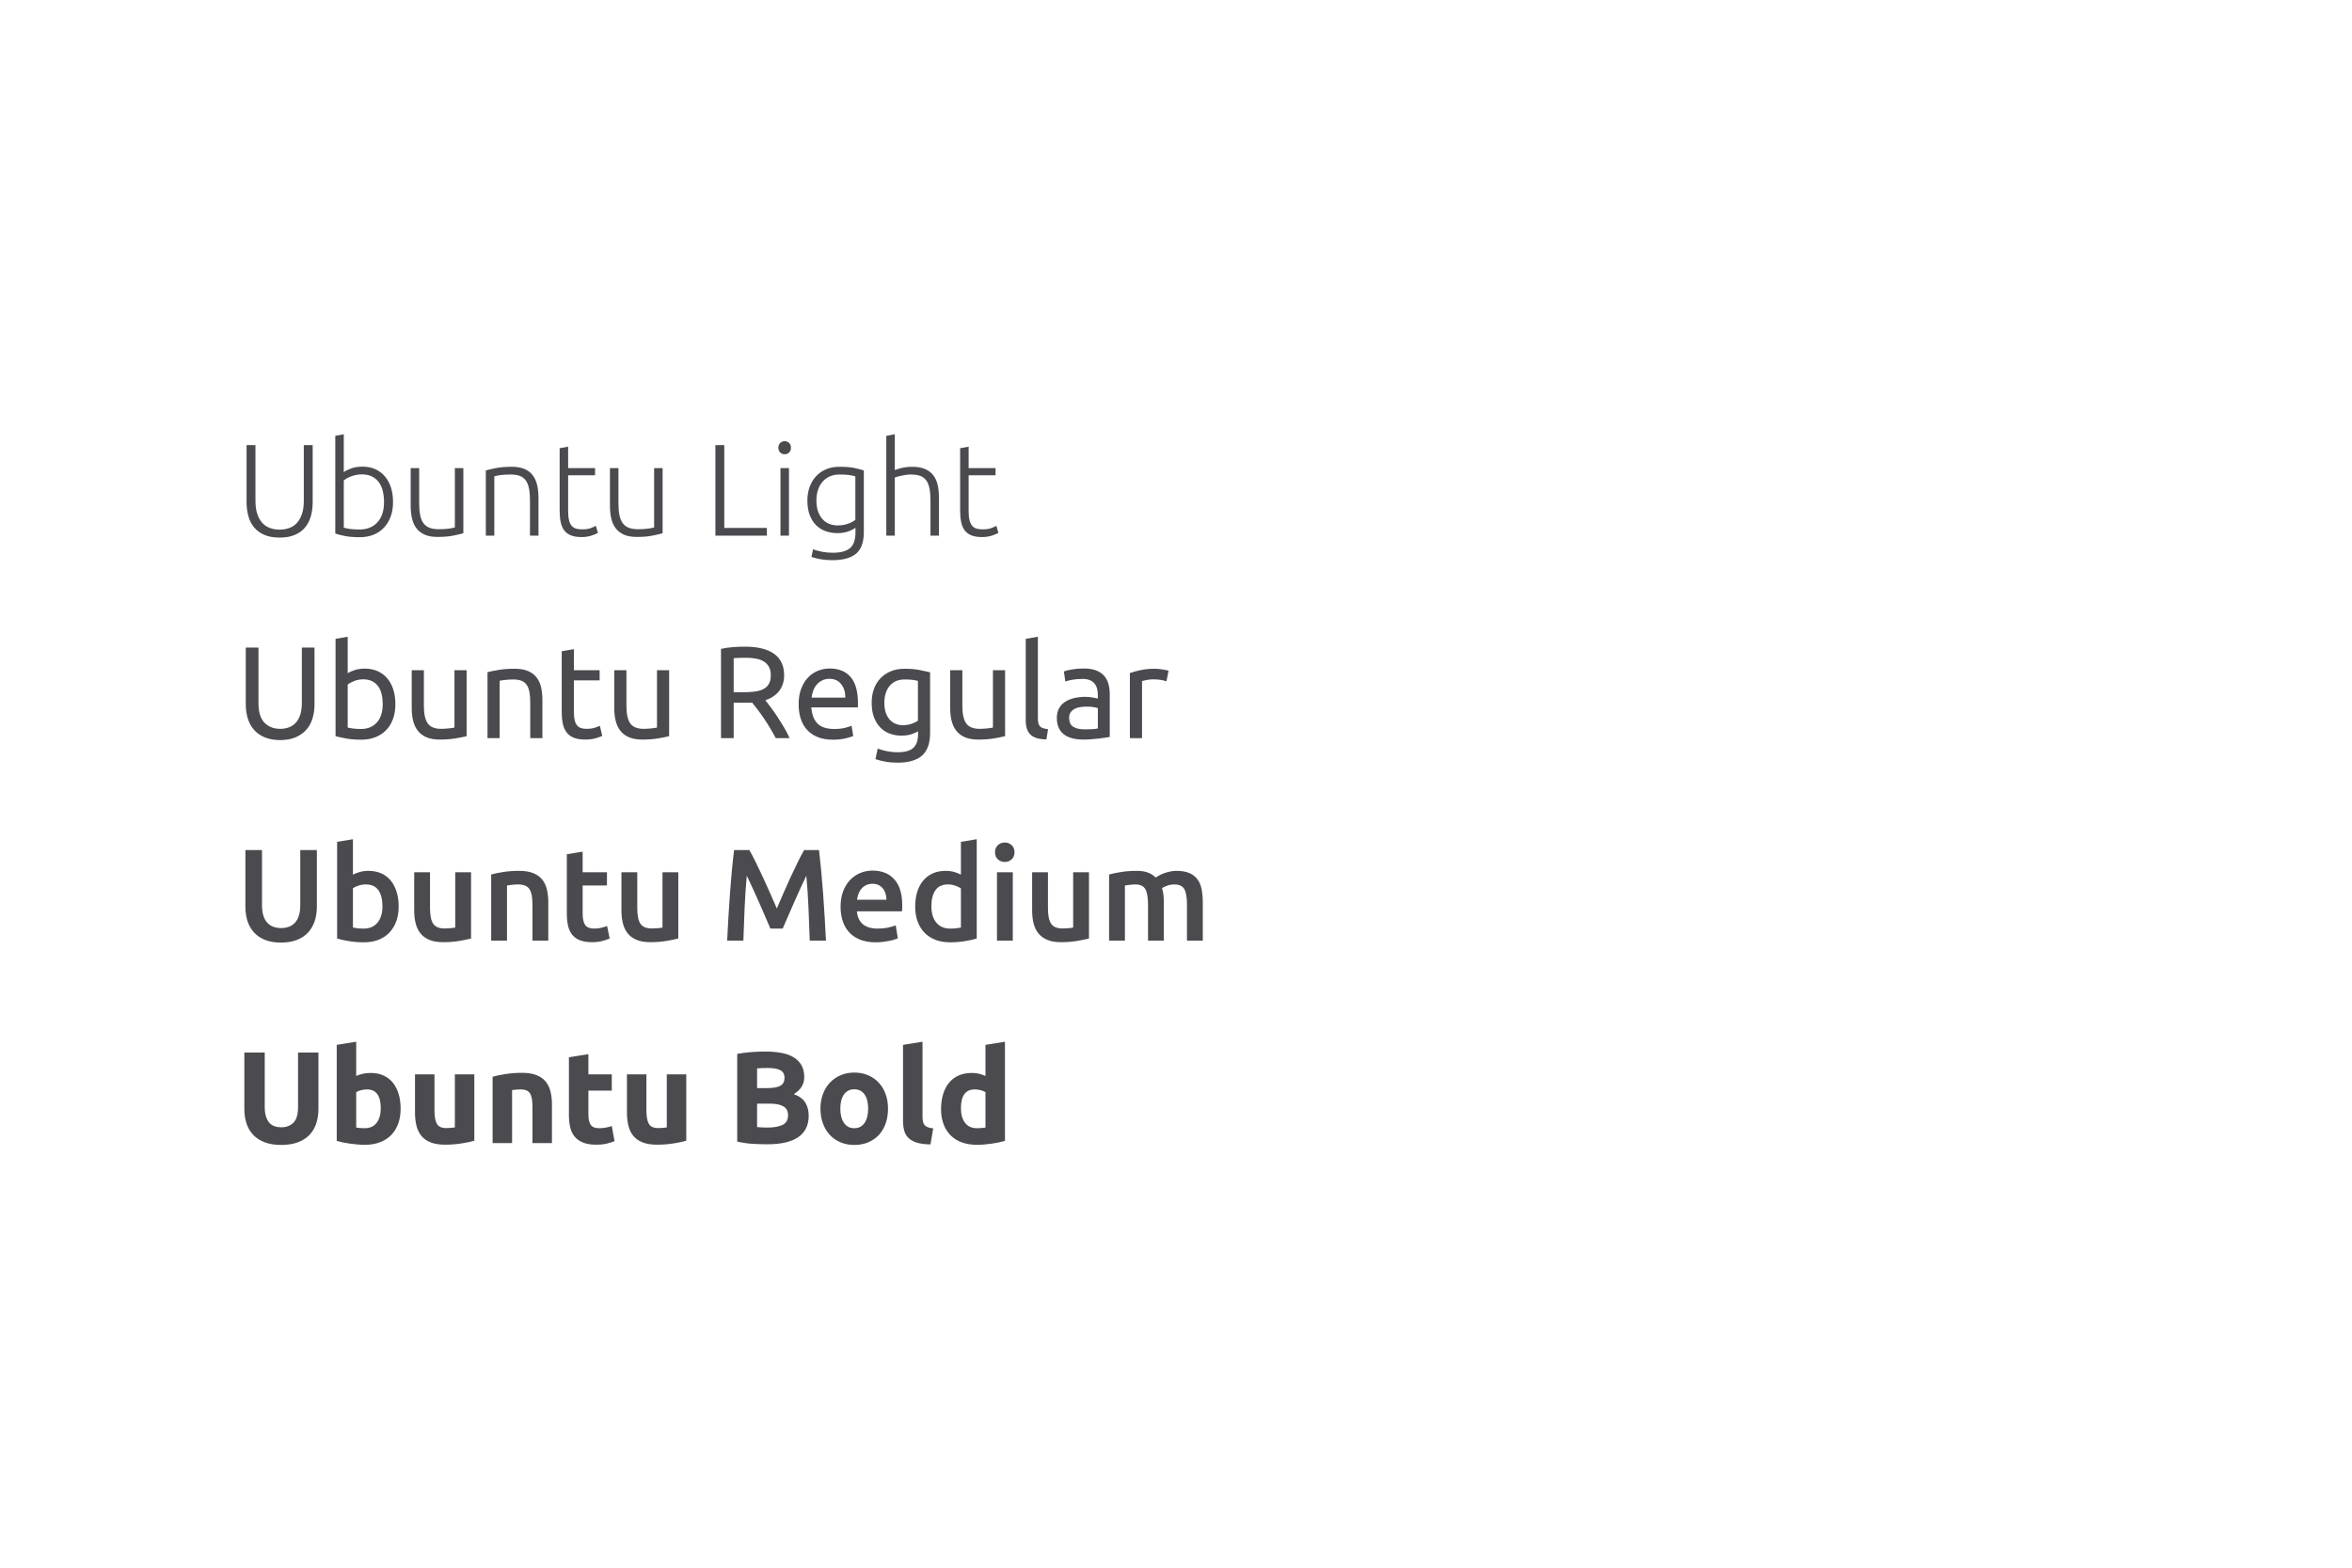 <svg xmlns="http://www.w3.org/2000/svg" width="360" height="240" viewBox="0 0 360 240">
  <g fill="none" fill-rule="evenodd">
    <path fill="#4A4A4F" d="M42.8 82.3C41.88 82.3 41.097 82.16 40.45 81.88 39.803 81.6 39.28 81.213 38.88 80.72 38.48 80.227 38.19 79.65 38.01 78.99 37.83 78.33 37.74 77.62 37.74 76.86L37.74 68.14 39.1 68.14 39.1 76.68C39.1 77.44 39.19 78.097 39.37 78.65 39.55 79.203 39.8 79.66 40.12 80.02 40.44 80.38 40.827 80.647 41.28 80.82 41.733 80.993 42.24 81.08 42.8 81.08 43.36 81.08 43.867 80.993 44.32 80.82 44.773 80.647 45.16 80.38 45.48 80.02 45.8 79.66 46.05 79.203 46.23 78.65 46.41 78.097 46.5 77.44 46.5 76.68L46.5 68.14 47.86 68.14 47.86 76.86C47.86 77.62 47.77 78.33 47.59 78.99 47.41 79.65 47.12 80.227 46.72 80.72 46.32 81.213 45.797 81.6 45.15 81.88 44.503 82.16 43.72 82.3 42.8 82.3zM52.62 72.28C52.847 72.107 53.21 71.923 53.71 71.73 54.21 71.537 54.8 71.44 55.48 71.44 56.227 71.44 56.89 71.573 57.47 71.84 58.05 72.107 58.54 72.48 58.94 72.96 59.34 73.44 59.643 74.01 59.85 74.67 60.057 75.33 60.16 76.053 60.16 76.84 60.16 77.68 60.037 78.433 59.79 79.1 59.543 79.767 59.197 80.333 58.75 80.8 58.303 81.267 57.77 81.623 57.15 81.87 56.53 82.117 55.84 82.24 55.08 82.24 54.16 82.24 53.4 82.18 52.8 82.06 52.2 81.94 51.707 81.813 51.32 81.68L51.32 66.72 52.62 66.48 52.62 72.28zM52.62 80.78C52.82 80.847 53.117 80.91 53.51 80.97 53.903 81.03 54.42 81.06 55.06 81.06 56.18 81.06 57.08 80.697 57.76 79.97 58.44 79.243 58.78 78.2 58.78 76.84 58.78 76.267 58.72 75.723 58.6 75.21 58.48 74.697 58.287 74.25 58.02 73.87 57.753 73.49 57.403 73.187 56.97 72.96 56.537 72.733 56 72.62 55.36 72.62 55.053 72.62 54.76 72.65 54.48 72.71 54.2 72.77 53.94 72.847 53.7 72.94 53.46 73.033 53.25 73.133 53.07 73.24 52.89 73.347 52.74 73.447 52.62 73.54L52.62 80.78zM70.92 81.64C70.533 81.747 70.013 81.867 69.36 82 68.707 82.133 67.907 82.2 66.96 82.2 66.187 82.2 65.54 82.087 65.02 81.86 64.5 81.633 64.08 81.313 63.76 80.9 63.44 80.487 63.21 79.987 63.07 79.4 62.93 78.813 62.86 78.167 62.86 77.46L62.86 71.66 64.16 71.66 64.16 77.04C64.16 77.773 64.213 78.393 64.32 78.9 64.427 79.407 64.6 79.817 64.84 80.13 65.08 80.443 65.39 80.67 65.77 80.81 66.15 80.95 66.613 81.02 67.16 81.02 67.773 81.02 68.307 80.987 68.76 80.92 69.213 80.853 69.5 80.793 69.62 80.74L69.62 71.66 70.92 71.66 70.92 81.64zM74.36 72.02C74.747 71.913 75.267 71.793 75.92 71.66 76.573 71.527 77.373 71.46 78.32 71.46 79.107 71.46 79.763 71.573 80.29 71.8 80.817 72.027 81.237 72.35 81.55 72.77 81.863 73.19 82.087 73.693 82.22 74.28 82.353 74.867 82.42 75.513 82.42 76.22L82.42 82 81.12 82 81.12 76.64C81.12 75.907 81.07 75.287 80.97 74.78 80.87 74.273 80.703 73.86 80.47 73.54 80.237 73.22 79.93 72.99 79.55 72.85 79.17 72.71 78.693 72.64 78.12 72.64 77.507 72.64 76.977 72.673 76.53 72.74 76.083 72.807 75.793 72.867 75.66 72.92L75.66 82 74.36 82 74.36 72.02zM86.96 71.66L91.08 71.66 91.08 72.76 86.96 72.76 86.96 78.26C86.96 78.847 87.01 79.323 87.11 79.69 87.21 80.057 87.353 80.34 87.54 80.54 87.727 80.74 87.953 80.873 88.22 80.94 88.487 81.007 88.78 81.04 89.1 81.04 89.647 81.04 90.087 80.977 90.42 80.85 90.753 80.723 91.013 80.607 91.2 80.5L91.52 81.58C91.333 81.7 91.007 81.837 90.54 81.99 90.073 82.143 89.567 82.22 89.02 82.22 88.38 82.22 87.843 82.137 87.41 81.97 86.977 81.803 86.63 81.55 86.37 81.21 86.11 80.87 85.927 80.447 85.82 79.94 85.713 79.433 85.66 78.833 85.66 78.14L85.66 68.62 86.96 68.38 86.96 71.66zM101.42 81.64C101.033 81.747 100.513 81.867 99.86 82 99.207 82.133 98.407 82.2 97.46 82.2 96.687 82.2 96.04 82.087 95.52 81.86 95 81.633 94.58 81.313 94.26 80.9 93.94 80.487 93.71 79.987 93.57 79.4 93.43 78.813 93.36 78.167 93.36 77.46L93.36 71.66 94.66 71.66 94.66 77.04C94.66 77.773 94.713 78.393 94.82 78.9 94.927 79.407 95.1 79.817 95.34 80.13 95.58 80.443 95.89 80.67 96.27 80.81 96.65 80.95 97.113 81.02 97.66 81.02 98.273 81.02 98.807 80.987 99.26 80.92 99.713 80.853 100 80.793 100.12 80.74L100.12 71.66 101.42 71.66 101.42 81.64zM117.38 80.82L117.38 82 109.5 82 109.5 68.14 110.86 68.14 110.86 80.82 117.38 80.82zM120.76 82L119.46 82 119.46 71.66 120.76 71.66 120.76 82zM121.06 68.54C121.06 68.847 120.967 69.09 120.78 69.27 120.593 69.45 120.367 69.54 120.1 69.54 119.833 69.54 119.607 69.45 119.42 69.27 119.233 69.09 119.14 68.847 119.14 68.54 119.14 68.233 119.233 67.99 119.42 67.81 119.607 67.63 119.833 67.54 120.1 67.54 120.367 67.54 120.593 67.63 120.78 67.81 120.967 67.99 121.06 68.233 121.06 68.54zM130.94 80.8C130.86 80.867 130.74 80.943 130.58 81.03 130.42 81.117 130.223 81.207 129.99 81.3 129.757 81.393 129.49 81.47 129.19 81.53 128.89 81.59 128.553 81.62 128.18 81.62 127.58 81.62 127 81.527 126.44 81.34 125.88 81.153 125.39 80.86 124.97 80.46 124.55 80.06 124.213 79.543 123.96 78.91 123.707 78.277 123.58 77.507 123.58 76.6 123.58 75.867 123.693 75.187 123.92 74.56 124.147 73.933 124.47 73.39 124.89 72.93 125.31 72.47 125.823 72.11 126.43 71.85 127.037 71.59 127.72 71.46 128.48 71.46 129.44 71.46 130.21 71.523 130.79 71.65 131.37 71.777 131.847 71.9 132.22 72.02L132.22 81.46C132.22 83.007 131.82 84.11 131.02 84.77 130.22 85.43 129.013 85.76 127.4 85.76 126.733 85.76 126.13 85.71 125.59 85.61 125.05 85.51 124.587 85.393 124.2 85.26L124.46 84.08C124.78 84.227 125.217 84.353 125.77 84.46 126.323 84.567 126.88 84.62 127.44 84.62 128.667 84.62 129.557 84.383 130.11 83.91 130.663 83.437 130.94 82.627 130.94 81.48L130.94 80.8zM130.92 72.92C130.693 72.853 130.4 72.79 130.04 72.73 129.68 72.67 129.167 72.64 128.5 72.64 127.94 72.64 127.443 72.737 127.01 72.93 126.577 73.123 126.207 73.397 125.9 73.75 125.593 74.103 125.36 74.523 125.2 75.01 125.04 75.497 124.96 76.033 124.96 76.62 124.96 77.3 125.053 77.883 125.24 78.37 125.427 78.857 125.67 79.253 125.97 79.56 126.27 79.867 126.613 80.09 127 80.23 127.387 80.37 127.78 80.44 128.18 80.44 128.767 80.44 129.303 80.353 129.79 80.18 130.277 80.007 130.653 79.807 130.92 79.58L130.92 72.92zM135.66 82L135.66 66.72 136.96 66.48 136.96 71.96C137.387 71.8 137.82 71.677 138.26 71.59 138.7 71.503 139.14 71.46 139.58 71.46 140.38 71.46 141.047 71.573 141.58 71.8 142.113 72.027 142.54 72.35 142.86 72.77 143.18 73.19 143.403 73.693 143.53 74.28 143.657 74.867 143.72 75.513 143.72 76.22L143.72 82 142.42 82 142.42 76.64C142.42 75.907 142.37 75.287 142.27 74.78 142.17 74.273 142.003 73.86 141.77 73.54 141.537 73.22 141.227 72.99 140.84 72.85 140.453 72.71 139.967 72.64 139.38 72.64 139.153 72.64 138.91 72.66 138.65 72.7 138.39 72.74 138.147 72.783 137.92 72.83 137.693 72.877 137.49 72.927 137.31 72.98 137.13 73.033 137.013 73.073 136.96 73.1L136.96 82 135.66 82zM148.26 71.66L152.38 71.66 152.38 72.76 148.26 72.76 148.26 78.26C148.26 78.847 148.31 79.323 148.41 79.69 148.51 80.057 148.653 80.34 148.84 80.54 149.027 80.74 149.253 80.873 149.52 80.94 149.787 81.007 150.08 81.04 150.4 81.04 150.947 81.04 151.387 80.977 151.72 80.85 152.053 80.723 152.313 80.607 152.5 80.5L152.82 81.58C152.633 81.7 152.307 81.837 151.84 81.99 151.373 82.143 150.867 82.22 150.32 82.22 149.68 82.22 149.143 82.137 148.71 81.97 148.277 81.803 147.93 81.55 147.67 81.21 147.41 80.87 147.227 80.447 147.12 79.94 147.013 79.433 146.96 78.833 146.96 78.14L146.96 68.62 148.26 68.38 148.26 71.66zM42.88 113.3C41.973 113.3 41.187 113.16 40.52 112.88 39.853 112.6 39.307 112.217 38.88 111.73 38.453 111.243 38.137 110.667 37.93 110 37.723 109.333 37.62 108.613 37.62 107.84L37.62 99.14 39.56 99.14 39.56 107.62C39.56 109.007 39.867 110.013 40.48 110.64 41.093 111.267 41.893 111.58 42.88 111.58 43.373 111.58 43.823 111.503 44.23 111.35 44.637 111.197 44.987 110.96 45.28 110.64 45.573 110.32 45.8 109.91 45.96 109.41 46.12 108.91 46.2 108.313 46.2 107.62L46.2 99.14 48.14 99.14 48.14 107.84C48.14 108.613 48.037 109.333 47.83 110 47.623 110.667 47.303 111.243 46.87 111.73 46.437 112.217 45.89 112.6 45.23 112.88 44.57 113.16 43.787 113.3 42.88 113.3zM53.22 103.06C53.447 102.913 53.79 102.76 54.25 102.6 54.71 102.44 55.24 102.36 55.84 102.36 56.587 102.36 57.25 102.493 57.83 102.76 58.41 103.027 58.9 103.4 59.3 103.88 59.7 104.36 60.003 104.933 60.21 105.6 60.417 106.267 60.52 107 60.52 107.8 60.52 108.64 60.397 109.397 60.15 110.07 59.903 110.743 59.553 111.313 59.1 111.78 58.647 112.247 58.1 112.607 57.46 112.86 56.82 113.113 56.1 113.24 55.3 113.24 54.433 113.24 53.667 113.18 53 113.06 52.333 112.94 51.787 112.82 51.36 112.7L51.36 97.8 53.22 97.48 53.22 103.06zM53.22 111.38C53.407 111.433 53.67 111.483 54.01 111.53 54.35 111.577 54.773 111.6 55.28 111.6 56.28 111.6 57.08 111.27 57.68 110.61 58.28 109.95 58.58 109.013 58.58 107.8 58.58 107.267 58.527 106.767 58.42 106.3 58.313 105.833 58.14 105.43 57.9 105.09 57.66 104.75 57.35 104.483 56.97 104.29 56.59 104.097 56.133 104 55.6 104 55.093 104 54.627 104.087 54.2 104.26 53.773 104.433 53.447 104.613 53.22 104.8L53.22 111.38zM71.42 112.7C70.993 112.807 70.43 112.92 69.73 113.04 69.03 113.16 68.22 113.22 67.3 113.22 66.5 113.22 65.827 113.103 65.28 112.87 64.733 112.637 64.293 112.307 63.96 111.88 63.627 111.453 63.387 110.95 63.24 110.37 63.093 109.79 63.02 109.147 63.02 108.44L63.02 102.6 64.88 102.6 64.88 108.04C64.88 109.307 65.08 110.213 65.48 110.76 65.88 111.307 66.553 111.58 67.5 111.58 67.7 111.58 67.907 111.573 68.12 111.56 68.333 111.547 68.533 111.53 68.72 111.51 68.907 111.49 69.077 111.47 69.23 111.45 69.383 111.43 69.493 111.407 69.56 111.38L69.56 102.6 71.42 102.6 71.42 112.7zM74.62 102.9C75.047 102.793 75.613 102.68 76.32 102.56 77.027 102.44 77.84 102.38 78.76 102.38 79.587 102.38 80.273 102.497 80.82 102.73 81.367 102.963 81.803 103.29 82.13 103.71 82.457 104.13 82.687 104.633 82.82 105.22 82.953 105.807 83.02 106.453 83.02 107.16L83.02 113 81.16 113 81.16 107.56C81.16 106.92 81.117 106.373 81.03 105.92 80.943 105.467 80.8 105.1 80.6 104.82 80.4 104.54 80.133 104.337 79.8 104.21 79.467 104.083 79.053 104.02 78.56 104.02 78.36 104.02 78.153 104.027 77.94 104.04 77.727 104.053 77.523 104.07 77.33 104.09 77.137 104.11 76.963 104.133 76.81 104.16 76.657 104.187 76.547 104.207 76.48 104.22L76.48 113 74.62 113 74.62 102.9zM87.84 102.6L91.78 102.6 91.78 104.16 87.84 104.16 87.84 108.96C87.84 109.48 87.88 109.91 87.96 110.25 88.04 110.59 88.16 110.857 88.32 111.05 88.48 111.243 88.68 111.38 88.92 111.46 89.16 111.54 89.44 111.58 89.76 111.58 90.32 111.58 90.77 111.517 91.11 111.39 91.45 111.263 91.687 111.173 91.82 111.12L92.18 112.66C91.993 112.753 91.667 112.87 91.2 113.01 90.733 113.15 90.2 113.22 89.6 113.22 88.893 113.22 88.31 113.13 87.85 112.95 87.39 112.77 87.02 112.5 86.74 112.14 86.46 111.78 86.263 111.337 86.15 110.81 86.037 110.283 85.98 109.673 85.98 108.98L85.98 99.7 87.84 99.38 87.84 102.6zM102.42 112.7C101.993 112.807 101.43 112.92 100.73 113.04 100.03 113.16 99.22 113.22 98.3 113.22 97.5 113.22 96.827 113.103 96.28 112.87 95.733 112.637 95.293 112.307 94.96 111.88 94.627 111.453 94.387 110.95 94.24 110.37 94.093 109.79 94.02 109.147 94.02 108.44L94.02 102.6 95.88 102.6 95.88 108.04C95.88 109.307 96.08 110.213 96.48 110.76 96.88 111.307 97.553 111.58 98.5 111.58 98.7 111.58 98.907 111.573 99.12 111.56 99.333 111.547 99.533 111.53 99.72 111.51 99.907 111.49 100.077 111.47 100.23 111.45 100.383 111.43 100.493 111.407 100.56 111.38L100.56 102.6 102.42 102.6 102.42 112.7zM117.14 107.2C117.353 107.467 117.623 107.817 117.95 108.25 118.277 108.683 118.613 109.163 118.96 109.69 119.307 110.217 119.65 110.767 119.99 111.34 120.33 111.913 120.62 112.467 120.86 113L118.74 113C118.473 112.493 118.183 111.98 117.87 111.46 117.557 110.94 117.24 110.443 116.92 109.97 116.6 109.497 116.283 109.053 115.97 108.64 115.657 108.227 115.373 107.867 115.12 107.56 114.947 107.573 114.77 107.58 114.59 107.58L112.3 107.58 112.3 113 110.36 113 110.36 99.34C110.907 99.207 111.517 99.117 112.19 99.07 112.863 99.023 113.48 99 114.04 99 115.987 99 117.47 99.367 118.49 100.1 119.51 100.833 120.02 101.927 120.02 103.38 120.02 104.3 119.777 105.087 119.29 105.74 118.803 106.393 118.087 106.88 117.14 107.2zM114.2 100.7C113.373 100.7 112.74 100.72 112.3 100.76L112.3 105.98 113.68 105.98C114.347 105.98 114.947 105.947 115.48 105.88 116.013 105.813 116.463 105.687 116.83 105.5 117.197 105.313 117.48 105.05 117.68 104.71 117.88 104.37 117.98 103.92 117.98 103.36 117.98 102.84 117.88 102.407 117.68 102.06 117.48 101.713 117.21 101.44 116.87 101.24 116.53 101.04 116.13 100.9 115.67 100.82 115.21 100.74 114.72 100.7 114.2 100.7zM122.24 107.82C122.24 106.9 122.373 106.097 122.64 105.41 122.907 104.723 123.26 104.153 123.7 103.7 124.14 103.247 124.647 102.907 125.22 102.68 125.793 102.453 126.38 102.34 126.98 102.34 128.38 102.34 129.453 102.777 130.2 103.65 130.947 104.523 131.32 105.853 131.32 107.64L131.32 107.95C131.32 108.077 131.313 108.193 131.3 108.3L124.18 108.3C124.26 109.38 124.573 110.2 125.12 110.76 125.667 111.32 126.52 111.6 127.68 111.6 128.333 111.6 128.883 111.543 129.33 111.43 129.777 111.317 130.113 111.207 130.34 111.1L130.6 112.66C130.373 112.78 129.977 112.907 129.41 113.04 128.843 113.173 128.2 113.24 127.48 113.24 126.573 113.24 125.79 113.103 125.13 112.83 124.47 112.557 123.927 112.18 123.5 111.7 123.073 111.22 122.757 110.65 122.55 109.99 122.343 109.33 122.24 108.607 122.24 107.82zM129.38 106.8C129.393 105.96 129.183 105.27 128.75 104.73 128.317 104.19 127.72 103.92 126.96 103.92 126.533 103.92 126.157 104.003 125.83 104.17 125.503 104.337 125.227 104.553 125 104.82 124.773 105.087 124.597 105.393 124.47 105.74 124.343 106.087 124.26 106.44 124.22 106.8L129.38 106.8zM140.52 111.96C140.36 112.067 140.05 112.203 139.59 112.37 139.13 112.537 138.593 112.62 137.98 112.62 137.353 112.62 136.763 112.52 136.21 112.32 135.657 112.12 135.173 111.81 134.76 111.39 134.347 110.97 134.02 110.447 133.78 109.82 133.54 109.193 133.42 108.447 133.42 107.58 133.42 106.82 133.533 106.123 133.76 105.49 133.987 104.857 134.317 104.31 134.75 103.85 135.183 103.39 135.713 103.03 136.34 102.77 136.967 102.51 137.673 102.38 138.46 102.38 139.327 102.38 140.083 102.443 140.73 102.57 141.377 102.697 141.92 102.813 142.36 102.92L142.36 112.2C142.36 113.8 141.947 114.96 141.12 115.68 140.293 116.4 139.04 116.76 137.36 116.76 136.707 116.76 136.09 116.707 135.51 116.6 134.93 116.493 134.427 116.367 134 116.22L134.34 114.6C134.713 114.747 135.17 114.877 135.71 114.99 136.25 115.103 136.813 115.16 137.4 115.16 138.507 115.16 139.303 114.94 139.79 114.5 140.277 114.06 140.52 113.36 140.52 112.4L140.52 111.96zM140.5 104.24C140.313 104.187 140.063 104.137 139.75 104.09 139.437 104.043 139.013 104.02 138.48 104.02 137.48 104.02 136.71 104.347 136.17 105 135.63 105.653 135.36 106.52 135.36 107.6 135.36 108.2 135.437 108.713 135.59 109.14 135.743 109.567 135.95 109.92 136.21 110.2 136.47 110.48 136.77 110.687 137.11 110.82 137.45 110.953 137.8 111.02 138.16 111.02 138.653 111.02 139.107 110.95 139.52 110.81 139.933 110.67 140.26 110.507 140.5 110.32L140.5 104.24zM153.84 112.7C153.413 112.807 152.85 112.92 152.15 113.04 151.45 113.16 150.64 113.22 149.72 113.22 148.92 113.22 148.247 113.103 147.7 112.87 147.153 112.637 146.713 112.307 146.38 111.88 146.047 111.453 145.807 110.95 145.66 110.37 145.513 109.79 145.44 109.147 145.44 108.44L145.44 102.6 147.3 102.6 147.3 108.04C147.3 109.307 147.5 110.213 147.9 110.76 148.3 111.307 148.973 111.58 149.92 111.58 150.12 111.58 150.327 111.573 150.54 111.56 150.753 111.547 150.953 111.53 151.14 111.51 151.327 111.49 151.497 111.47 151.65 111.45 151.803 111.43 151.913 111.407 151.98 111.38L151.98 102.6 153.84 102.6 153.84 112.7zM160.16 113.2C159.013 113.173 158.2 112.927 157.72 112.46 157.24 111.993 157 111.267 157 110.28L157 97.8 158.86 97.48 158.86 109.98C158.86 110.287 158.887 110.54 158.94 110.74 158.993 110.94 159.08 111.1 159.2 111.22 159.32 111.34 159.48 111.43 159.68 111.49 159.88 111.55 160.127 111.6 160.42 111.64L160.16 113.2zM166.02 111.66C166.46 111.66 166.85 111.65 167.19 111.63 167.53 111.61 167.813 111.573 168.04 111.52L168.04 108.42C167.907 108.353 167.69 108.297 167.39 108.25 167.09 108.203 166.727 108.18 166.3 108.18 166.02 108.18 165.723 108.2 165.41 108.24 165.097 108.28 164.81 108.363 164.55 108.49 164.29 108.617 164.073 108.79 163.9 109.01 163.727 109.23 163.64 109.52 163.64 109.88 163.64 110.547 163.853 111.01 164.28 111.27 164.707 111.53 165.287 111.66 166.02 111.66zM165.86 102.34C166.607 102.34 167.237 102.437 167.75 102.63 168.263 102.823 168.677 103.097 168.99 103.45 169.303 103.803 169.527 104.223 169.66 104.71 169.793 105.197 169.86 105.733 169.86 106.32L169.86 112.82C169.7 112.847 169.477 112.883 169.19 112.93 168.903 112.977 168.58 113.02 168.22 113.06 167.86 113.1 167.47 113.137 167.05 113.17 166.63 113.203 166.213 113.22 165.8 113.22 165.213 113.22 164.673 113.16 164.18 113.04 163.687 112.92 163.26 112.73 162.9 112.47 162.54 112.21 162.26 111.867 162.06 111.44 161.86 111.013 161.76 110.5 161.76 109.9 161.76 109.327 161.877 108.833 162.11 108.42 162.343 108.007 162.66 107.673 163.06 107.42 163.46 107.167 163.927 106.98 164.46 106.86 164.993 106.74 165.553 106.68 166.14 106.68 166.327 106.68 166.52 106.69 166.72 106.71 166.92 106.73 167.11 106.757 167.29 106.79 167.47 106.823 167.627 106.853 167.76 106.88 167.893 106.907 167.987 106.927 168.04 106.94L168.04 106.42C168.04 106.113 168.007 105.81 167.94 105.51 167.873 105.21 167.753 104.943 167.58 104.71 167.407 104.477 167.17 104.29 166.87 104.15 166.57 104.01 166.18 103.94 165.7 103.94 165.087 103.94 164.55 103.983 164.09 104.07 163.63 104.157 163.287 104.247 163.06 104.34L162.84 102.8C163.08 102.693 163.48 102.59 164.04 102.49 164.6 102.39 165.207 102.34 165.86 102.34zM176.78 102.38C176.94 102.38 177.123 102.39 177.33 102.41 177.537 102.43 177.74 102.457 177.94 102.49 178.14 102.523 178.323 102.557 178.49 102.59 178.657 102.623 178.78 102.653 178.86 102.68L178.54 104.3C178.393 104.247 178.15 104.183 177.81 104.11 177.47 104.037 177.033 104 176.5 104 176.153 104 175.81 104.037 175.47 104.11 175.13 104.183 174.907 104.233 174.8 104.26L174.8 113 172.94 113 172.94 103.04C173.38 102.88 173.927 102.73 174.58 102.59 175.233 102.45 175.967 102.38 176.78 102.38zM43 144.3C42.053 144.3 41.24 144.163 40.56 143.89 39.88 143.617 39.317 143.233 38.87 142.74 38.423 142.247 38.093 141.667 37.88 141 37.667 140.333 37.56 139.6 37.56 138.8L37.56 130.14 40.1 130.14 40.1 138.56C40.1 139.187 40.17 139.723 40.31 140.17 40.45 140.617 40.65 140.98 40.91 141.26 41.17 141.54 41.477 141.747 41.83 141.88 42.183 142.013 42.58 142.08 43.02 142.08 43.46 142.08 43.86 142.013 44.22 141.88 44.58 141.747 44.89 141.54 45.15 141.26 45.41 140.98 45.61 140.617 45.75 140.17 45.89 139.723 45.96 139.187 45.96 138.56L45.96 130.14 48.5 130.14 48.5 138.8C48.5 139.6 48.39 140.333 48.17 141 47.95 141.667 47.617 142.247 47.17 142.74 46.723 143.233 46.153 143.617 45.46 143.89 44.767 144.163 43.947 144.3 43 144.3zM58.54 138.74C58.54 137.713 58.337 136.9 57.93 136.3 57.523 135.7 56.88 135.4 56 135.4 55.6 135.4 55.223 135.46 54.87 135.58 54.517 135.7 54.233 135.833 54.02 135.98L54.02 142C54.193 142.04 54.417 142.077 54.69 142.11 54.963 142.143 55.293 142.16 55.68 142.16 56.573 142.16 57.273 141.857 57.78 141.25 58.287 140.643 58.54 139.807 58.54 138.74zM61.02 138.78C61.02 139.62 60.897 140.377 60.65 141.05 60.403 141.723 60.05 142.3 59.59 142.78 59.13 143.26 58.573 143.627 57.92 143.88 57.267 144.133 56.527 144.26 55.7 144.26 54.9 144.26 54.137 144.2 53.41 144.08 52.683 143.96 52.08 143.827 51.6 143.68L51.6 128.88 54.02 128.48 54.02 133.9C54.3 133.753 54.643 133.62 55.05 133.5 55.457 133.38 55.907 133.32 56.4 133.32 57.133 133.32 57.79 133.45 58.37 133.71 58.95 133.97 59.433 134.34 59.82 134.82 60.207 135.3 60.503 135.877 60.71 136.55 60.917 137.223 61.02 137.967 61.02 138.78zM72.1 143.68C71.633 143.8 71.027 143.923 70.28 144.05 69.533 144.177 68.713 144.24 67.82 144.24 66.98 144.24 66.277 144.12 65.71 143.88 65.143 143.64 64.69 143.307 64.35 142.88 64.01 142.453 63.767 141.943 63.62 141.35 63.473 140.757 63.4 140.107 63.4 139.4L63.4 133.54 65.82 133.54 65.82 139.02C65.82 140.14 65.983 140.94 66.31 141.42 66.637 141.9 67.207 142.14 68.02 142.14 68.313 142.14 68.623 142.127 68.95 142.1 69.277 142.073 69.52 142.04 69.68 142L69.68 133.54 72.1 133.54 72.1 143.68zM75.18 133.88C75.647 133.747 76.253 133.62 77 133.5 77.747 133.38 78.573 133.32 79.48 133.32 80.333 133.32 81.047 133.437 81.62 133.67 82.193 133.903 82.65 134.23 82.99 134.65 83.33 135.07 83.57 135.577 83.71 136.17 83.85 136.763 83.92 137.413 83.92 138.12L83.92 144 81.5 144 81.5 138.5C81.5 137.94 81.463 137.463 81.39 137.07 81.317 136.677 81.197 136.357 81.03 136.11 80.863 135.863 80.637 135.683 80.35 135.57 80.063 135.457 79.713 135.4 79.3 135.4 78.993 135.4 78.673 135.42 78.34 135.46 78.007 135.5 77.76 135.533 77.6 135.56L77.6 144 75.18 144 75.18 133.88zM86.76 130.78L89.18 130.38 89.18 133.54 92.9 133.54 92.9 135.56 89.18 135.56 89.18 139.82C89.18 140.66 89.313 141.26 89.58 141.62 89.847 141.98 90.3 142.16 90.94 142.16 91.38 142.16 91.77 142.113 92.11 142.02 92.45 141.927 92.72 141.84 92.92 141.76L93.32 143.68C93.04 143.8 92.673 143.923 92.22 144.05 91.767 144.177 91.233 144.24 90.62 144.24 89.873 144.24 89.25 144.14 88.75 143.94 88.25 143.74 87.853 143.45 87.56 143.07 87.267 142.69 87.06 142.23 86.94 141.69 86.82 141.15 86.76 140.533 86.76 139.84L86.76 130.78zM103.82 143.68C103.353 143.8 102.747 143.923 102 144.05 101.253 144.177 100.433 144.24 99.54 144.24 98.7 144.24 97.997 144.12 97.43 143.88 96.863 143.64 96.41 143.307 96.07 142.88 95.73 142.453 95.487 141.943 95.34 141.35 95.193 140.757 95.12 140.107 95.12 139.4L95.12 133.54 97.54 133.54 97.54 139.02C97.54 140.14 97.703 140.94 98.03 141.42 98.357 141.9 98.927 142.14 99.74 142.14 100.033 142.14 100.343 142.127 100.67 142.1 100.997 142.073 101.24 142.04 101.4 142L101.4 133.54 103.82 133.54 103.82 143.68zM114.7 130.14C114.993 130.647 115.32 131.267 115.68 132 116.04 132.733 116.407 133.503 116.78 134.31 117.153 135.117 117.523 135.937 117.89 136.77 118.257 137.603 118.593 138.373 118.9 139.08 119.207 138.373 119.54 137.603 119.9 136.77 120.26 135.937 120.627 135.117 121 134.31 121.373 133.503 121.74 132.733 122.1 132 122.46 131.267 122.787 130.647 123.08 130.14L125.36 130.14C125.48 131.153 125.593 132.23 125.7 133.37 125.807 134.51 125.903 135.677 125.99 136.87 126.077 138.063 126.157 139.263 126.23 140.47 126.303 141.677 126.367 142.853 126.42 144L123.94 144C123.887 142.387 123.823 140.727 123.75 139.02 123.677 137.313 123.567 135.66 123.42 134.06 123.273 134.367 123.1 134.733 122.9 135.16 122.7 135.587 122.487 136.05 122.26 136.55 122.033 137.05 121.803 137.567 121.57 138.1 121.337 138.633 121.11 139.15 120.89 139.65 120.67 140.15 120.467 140.617 120.28 141.05 120.093 141.483 119.933 141.853 119.8 142.16L117.92 142.16C117.787 141.853 117.627 141.48 117.44 141.04 117.253 140.6 117.05 140.13 116.83 139.63 116.61 139.13 116.383 138.613 116.15 138.08 115.917 137.547 115.687 137.033 115.46 136.54 115.233 136.047 115.02 135.583 114.82 135.15 114.62 134.717 114.447 134.353 114.3 134.06 114.153 135.66 114.043 137.313 113.97 139.02 113.897 140.727 113.833 142.387 113.78 144L111.3 144C111.353 142.853 111.417 141.667 111.49 140.44 111.563 139.213 111.643 137.997 111.73 136.79 111.817 135.583 111.913 134.413 112.02 133.28 112.127 132.147 112.24 131.1 112.36 130.14L114.7 130.14zM128.66 138.82C128.66 137.9 128.797 137.093 129.07 136.4 129.343 135.707 129.707 135.13 130.16 134.67 130.613 134.21 131.133 133.863 131.72 133.63 132.307 133.397 132.907 133.28 133.52 133.28 134.96 133.28 136.083 133.727 136.89 134.62 137.697 135.513 138.1 136.847 138.1 138.62 138.1 138.753 138.097 138.903 138.09 139.07 138.083 139.237 138.073 139.387 138.06 139.52L131.16 139.52C131.227 140.36 131.523 141.01 132.05 141.47 132.577 141.93 133.34 142.16 134.34 142.16 134.927 142.16 135.463 142.107 135.95 142 136.437 141.893 136.82 141.78 137.1 141.66L137.42 143.64C137.287 143.707 137.103 143.777 136.87 143.85 136.637 143.923 136.37 143.99 136.07 144.05 135.77 144.11 135.447 144.16 135.1 144.2 134.753 144.24 134.4 144.26 134.04 144.26 133.12 144.26 132.32 144.123 131.64 143.85 130.96 143.577 130.4 143.197 129.96 142.71 129.52 142.223 129.193 141.65 128.98 140.99 128.767 140.33 128.66 139.607 128.66 138.82zM135.68 137.74C135.68 137.407 135.633 137.09 135.54 136.79 135.447 136.49 135.31 136.23 135.13 136.01 134.95 135.79 134.73 135.617 134.47 135.49 134.21 135.363 133.9 135.3 133.54 135.3 133.167 135.3 132.84 135.37 132.56 135.51 132.28 135.65 132.043 135.833 131.85 136.06 131.657 136.287 131.507 136.547 131.4 136.84 131.293 137.133 131.22 137.433 131.18 137.74L135.68 137.74zM142.56 138.74C142.56 139.807 142.813 140.643 143.32 141.25 143.827 141.857 144.527 142.16 145.42 142.16 145.807 142.16 146.137 142.143 146.41 142.11 146.683 142.077 146.907 142.04 147.08 142L147.08 136C146.867 135.853 146.583 135.717 146.23 135.59 145.877 135.463 145.5 135.4 145.1 135.4 144.22 135.4 143.577 135.7 143.17 136.3 142.763 136.9 142.56 137.713 142.56 138.74zM149.5 143.68C149.02 143.827 148.417 143.96 147.69 144.08 146.963 144.2 146.2 144.26 145.4 144.26 144.573 144.26 143.833 144.133 143.18 143.88 142.527 143.627 141.97 143.263 141.51 142.79 141.05 142.317 140.697 141.743 140.45 141.07 140.203 140.397 140.08 139.64 140.08 138.8 140.08 137.973 140.183 137.223 140.39 136.55 140.597 135.877 140.9 135.3 141.3 134.82 141.7 134.34 142.187 133.97 142.76 133.71 143.333 133.45 143.993 133.32 144.74 133.32 145.247 133.32 145.693 133.38 146.08 133.5 146.467 133.62 146.8 133.753 147.08 133.9L147.08 128.88 149.5 128.48 149.5 143.68zM155.02 144L152.6 144 152.6 133.54 155.02 133.54 155.02 144zM155.28 130.48C155.28 130.933 155.133 131.293 154.84 131.56 154.547 131.827 154.2 131.96 153.8 131.96 153.387 131.96 153.033 131.827 152.74 131.56 152.447 131.293 152.3 130.933 152.3 130.48 152.3 130.013 152.447 129.647 152.74 129.38 153.033 129.113 153.387 128.98 153.8 128.98 154.2 128.98 154.547 129.113 154.84 129.38 155.133 129.647 155.28 130.013 155.28 130.48zM166.68 143.68C166.213 143.8 165.607 143.923 164.86 144.05 164.113 144.177 163.293 144.24 162.4 144.24 161.56 144.24 160.857 144.12 160.29 143.88 159.723 143.64 159.27 143.307 158.93 142.88 158.59 142.453 158.347 141.943 158.2 141.35 158.053 140.757 157.98 140.107 157.98 139.4L157.98 133.54 160.4 133.54 160.4 139.02C160.4 140.14 160.563 140.94 160.89 141.42 161.217 141.9 161.787 142.14 162.6 142.14 162.893 142.14 163.203 142.127 163.53 142.1 163.857 142.073 164.1 142.04 164.26 142L164.26 133.54 166.68 133.54 166.68 143.68zM175.72 138.5C175.72 137.407 175.583 136.617 175.31 136.13 175.037 135.643 174.527 135.4 173.78 135.4 173.513 135.4 173.22 135.42 172.9 135.46 172.58 135.5 172.34 135.533 172.18 135.56L172.18 144 169.76 144 169.76 133.88C170.227 133.747 170.837 133.62 171.59 133.5 172.343 133.38 173.14 133.32 173.98 133.32 174.7 133.32 175.29 133.413 175.75 133.6 176.21 133.787 176.593 134.033 176.9 134.34 177.047 134.233 177.233 134.12 177.46 134 177.687 133.88 177.94 133.77 178.22 133.67 178.5 133.57 178.797 133.487 179.11 133.42 179.423 133.353 179.74 133.32 180.06 133.32 180.873 133.32 181.543 133.437 182.07 133.67 182.597 133.903 183.01 134.23 183.31 134.65 183.61 135.07 183.817 135.577 183.93 136.17 184.043 136.763 184.1 137.413 184.1 138.12L184.1 144 181.68 144 181.68 138.5C181.68 137.407 181.547 136.617 181.28 136.13 181.013 135.643 180.5 135.4 179.74 135.4 179.353 135.4 178.987 135.463 178.64 135.59 178.293 135.717 178.033 135.84 177.86 135.96 177.967 136.293 178.04 136.647 178.08 137.02 178.12 137.393 178.14 137.793 178.14 138.22L178.14 144 175.72 144 175.72 138.5zM43.02 175.28C42.047 175.28 41.207 175.143 40.5 174.87 39.793 174.597 39.21 174.217 38.75 173.73 38.29 173.243 37.95 172.663 37.73 171.99 37.51 171.317 37.4 170.573 37.4 169.76L37.4 161.14 40.52 161.14 40.52 169.5C40.52 170.06 40.583 170.537 40.71 170.93 40.837 171.323 41.01 171.643 41.23 171.89 41.45 172.137 41.717 172.313 42.03 172.42 42.343 172.527 42.687 172.58 43.06 172.58 43.82 172.58 44.437 172.347 44.91 171.88 45.383 171.413 45.62 170.62 45.62 169.5L45.62 161.14 48.74 161.14 48.74 169.76C48.74 170.573 48.627 171.32 48.4 172 48.173 172.68 47.827 173.263 47.36 173.75 46.893 174.237 46.3 174.613 45.58 174.88 44.86 175.147 44.007 175.28 43.02 175.28zM58.28 169.66C58.28 167.74 57.573 166.78 56.16 166.78 55.853 166.78 55.55 166.82 55.25 166.9 54.95 166.98 54.707 167.08 54.52 167.2L54.52 172.62C54.667 172.647 54.853 172.67 55.08 172.69 55.307 172.71 55.553 172.72 55.82 172.72 56.633 172.72 57.247 172.44 57.66 171.88 58.073 171.32 58.28 170.58 58.28 169.66zM61.32 169.74C61.32 170.58 61.197 171.34 60.95 172.02 60.703 172.7 60.347 173.28 59.88 173.76 59.413 174.24 58.84 174.61 58.16 174.87 57.48 175.13 56.707 175.26 55.84 175.26 55.48 175.26 55.103 175.243 54.71 175.21 54.317 175.177 53.93 175.133 53.55 175.08 53.17 175.027 52.807 174.963 52.46 174.89 52.113 174.817 51.807 174.74 51.54 174.66L51.54 159.96 54.52 159.48 54.52 164.72C54.853 164.573 55.2 164.46 55.56 164.38 55.92 164.3 56.307 164.26 56.72 164.26 57.467 164.26 58.127 164.39 58.7 164.65 59.273 164.91 59.753 165.28 60.14 165.76 60.527 166.24 60.82 166.817 61.02 167.49 61.22 168.163 61.32 168.913 61.32 169.74zM72.6 174.64C72.093 174.787 71.44 174.923 70.64 175.05 69.84 175.177 69 175.24 68.12 175.24 67.227 175.24 66.483 175.12 65.89 174.88 65.297 174.64 64.827 174.303 64.48 173.87 64.133 173.437 63.887 172.92 63.74 172.32 63.593 171.72 63.52 171.06 63.52 170.34L63.52 164.48 66.5 164.48 66.5 169.98C66.5 170.94 66.627 171.633 66.88 172.06 67.133 172.487 67.607 172.7 68.3 172.7 68.513 172.7 68.74 172.69 68.98 172.67 69.22 172.65 69.433 172.627 69.62 172.6L69.62 164.48 72.6 164.48 72.6 174.64zM75.4 164.84C75.907 164.693 76.56 164.557 77.36 164.43 78.16 164.303 79 164.24 79.88 164.24 80.773 164.24 81.517 164.357 82.11 164.59 82.703 164.823 83.173 165.153 83.52 165.58 83.867 166.007 84.113 166.513 84.26 167.1 84.407 167.687 84.48 168.34 84.48 169.06L84.48 175 81.5 175 81.5 169.42C81.5 168.46 81.373 167.78 81.12 167.38 80.867 166.98 80.393 166.78 79.7 166.78 79.487 166.78 79.26 166.79 79.02 166.81 78.78 166.83 78.567 166.853 78.38 166.88L78.38 175 75.4 175 75.4 164.84zM87.08 161.86L90.06 161.38 90.06 164.48 93.64 164.48 93.64 166.96 90.06 166.96 90.06 170.66C90.06 171.287 90.17 171.787 90.39 172.16 90.61 172.533 91.053 172.72 91.72 172.72 92.04 172.72 92.37 172.69 92.71 172.63 93.05 172.57 93.36 172.487 93.64 172.38L94.06 174.7C93.7 174.847 93.3 174.973 92.86 175.08 92.42 175.187 91.88 175.24 91.24 175.24 90.427 175.24 89.753 175.13 89.22 174.91 88.687 174.69 88.26 174.383 87.94 173.99 87.62 173.597 87.397 173.12 87.27 172.56 87.143 172 87.08 171.38 87.08 170.7L87.08 161.86zM105.04 174.64C104.533 174.787 103.88 174.923 103.08 175.05 102.28 175.177 101.44 175.24 100.56 175.24 99.667 175.24 98.923 175.12 98.33 174.88 97.737 174.64 97.267 174.303 96.92 173.87 96.573 173.437 96.327 172.92 96.18 172.32 96.033 171.72 95.96 171.06 95.96 170.34L95.96 164.48 98.94 164.48 98.94 169.98C98.94 170.94 99.067 171.633 99.32 172.06 99.573 172.487 100.047 172.7 100.74 172.7 100.953 172.7 101.18 172.69 101.42 172.67 101.66 172.65 101.873 172.627 102.06 172.6L102.06 164.48 105.04 164.48 105.04 174.64zM117.46 175.18C116.7 175.18 115.943 175.157 115.19 175.11 114.437 175.063 113.653 174.953 112.84 174.78L112.84 161.34C113.48 161.22 114.18 161.13 114.94 161.07 115.7 161.01 116.407 160.98 117.06 160.98 117.94 160.98 118.75 161.043 119.49 161.17 120.23 161.297 120.867 161.513 121.4 161.82 121.933 162.127 122.35 162.53 122.65 163.03 122.95 163.53 123.1 164.147 123.1 164.88 123.1 165.987 122.567 166.86 121.5 167.5 122.38 167.833 122.98 168.287 123.3 168.86 123.62 169.433 123.78 170.08 123.78 170.8 123.78 172.253 123.25 173.347 122.19 174.08 121.13 174.813 119.553 175.18 117.46 175.18zM115.88 168.96L115.88 172.54C116.107 172.567 116.353 172.587 116.62 172.6 116.887 172.613 117.18 172.62 117.5 172.62 118.433 172.62 119.187 172.487 119.76 172.22 120.333 171.953 120.62 171.46 120.62 170.74 120.62 170.1 120.38 169.643 119.9 169.37 119.42 169.097 118.733 168.96 117.84 168.96L115.88 168.96zM115.88 166.58L117.4 166.58C118.36 166.58 119.047 166.457 119.46 166.21 119.873 165.963 120.08 165.567 120.08 165.02 120.08 164.46 119.867 164.067 119.44 163.84 119.013 163.613 118.387 163.5 117.56 163.5 117.293 163.5 117.007 163.503 116.7 163.51 116.393 163.517 116.12 163.533 115.88 163.56L115.88 166.58zM135.92 169.72C135.92 170.547 135.8 171.303 135.56 171.99 135.32 172.677 134.973 173.263 134.52 173.75 134.067 174.237 133.523 174.613 132.89 174.88 132.257 175.147 131.547 175.28 130.76 175.28 129.987 175.28 129.283 175.147 128.65 174.88 128.017 174.613 127.473 174.237 127.02 173.75 126.567 173.263 126.213 172.677 125.96 171.99 125.707 171.303 125.58 170.547 125.58 169.72 125.58 168.893 125.71 168.14 125.97 167.46 126.23 166.78 126.59 166.2 127.05 165.72 127.51 165.24 128.057 164.867 128.69 164.6 129.323 164.333 130.013 164.2 130.76 164.2 131.52 164.2 132.217 164.333 132.85 164.6 133.483 164.867 134.027 165.24 134.48 165.72 134.933 166.2 135.287 166.78 135.54 167.46 135.793 168.14 135.92 168.893 135.92 169.72zM132.88 169.72C132.88 168.8 132.697 168.077 132.33 167.55 131.963 167.023 131.44 166.76 130.76 166.76 130.08 166.76 129.553 167.023 129.18 167.55 128.807 168.077 128.62 168.8 128.62 169.72 128.62 170.64 128.807 171.37 129.18 171.91 129.553 172.45 130.08 172.72 130.76 172.72 131.44 172.72 131.963 172.45 132.33 171.91 132.697 171.37 132.88 170.64 132.88 169.72zM142.42 175.2C141.553 175.187 140.85 175.093 140.31 174.92 139.77 174.747 139.343 174.503 139.03 174.19 138.717 173.877 138.503 173.497 138.39 173.05 138.277 172.603 138.22 172.1 138.22 171.54L138.22 159.96 141.2 159.48 141.2 170.94C141.2 171.207 141.22 171.447 141.26 171.66 141.3 171.873 141.377 172.053 141.49 172.2 141.603 172.347 141.767 172.467 141.98 172.56 142.193 172.653 142.48 172.713 142.84 172.74L142.42 175.2zM147.08 169.66C147.08 170.58 147.287 171.32 147.7 171.88 148.113 172.44 148.727 172.72 149.54 172.72 149.807 172.72 150.053 172.71 150.28 172.69 150.507 172.67 150.693 172.647 150.84 172.62L150.84 167.2C150.653 167.08 150.41 166.98 150.11 166.9 149.81 166.82 149.507 166.78 149.2 166.78 147.787 166.78 147.08 167.74 147.08 169.66zM153.82 174.66C153.553 174.74 153.247 174.817 152.9 174.89 152.553 174.963 152.19 175.027 151.81 175.08 151.43 175.133 151.043 175.177 150.65 175.21 150.257 175.243 149.88 175.26 149.52 175.26 148.653 175.26 147.88 175.133 147.2 174.88 146.52 174.627 145.947 174.263 145.48 173.79 145.013 173.317 144.657 172.743 144.41 172.07 144.163 171.397 144.04 170.64 144.04 169.8 144.04 168.947 144.147 168.177 144.36 167.49 144.573 166.803 144.88 166.22 145.28 165.74 145.68 165.26 146.17 164.893 146.75 164.64 147.33 164.387 147.993 164.26 148.74 164.26 149.153 164.26 149.523 164.3 149.85 164.38 150.177 164.46 150.507 164.573 150.84 164.72L150.84 159.96 153.82 159.48 153.82 174.66z"/>
  </g>
</svg>

